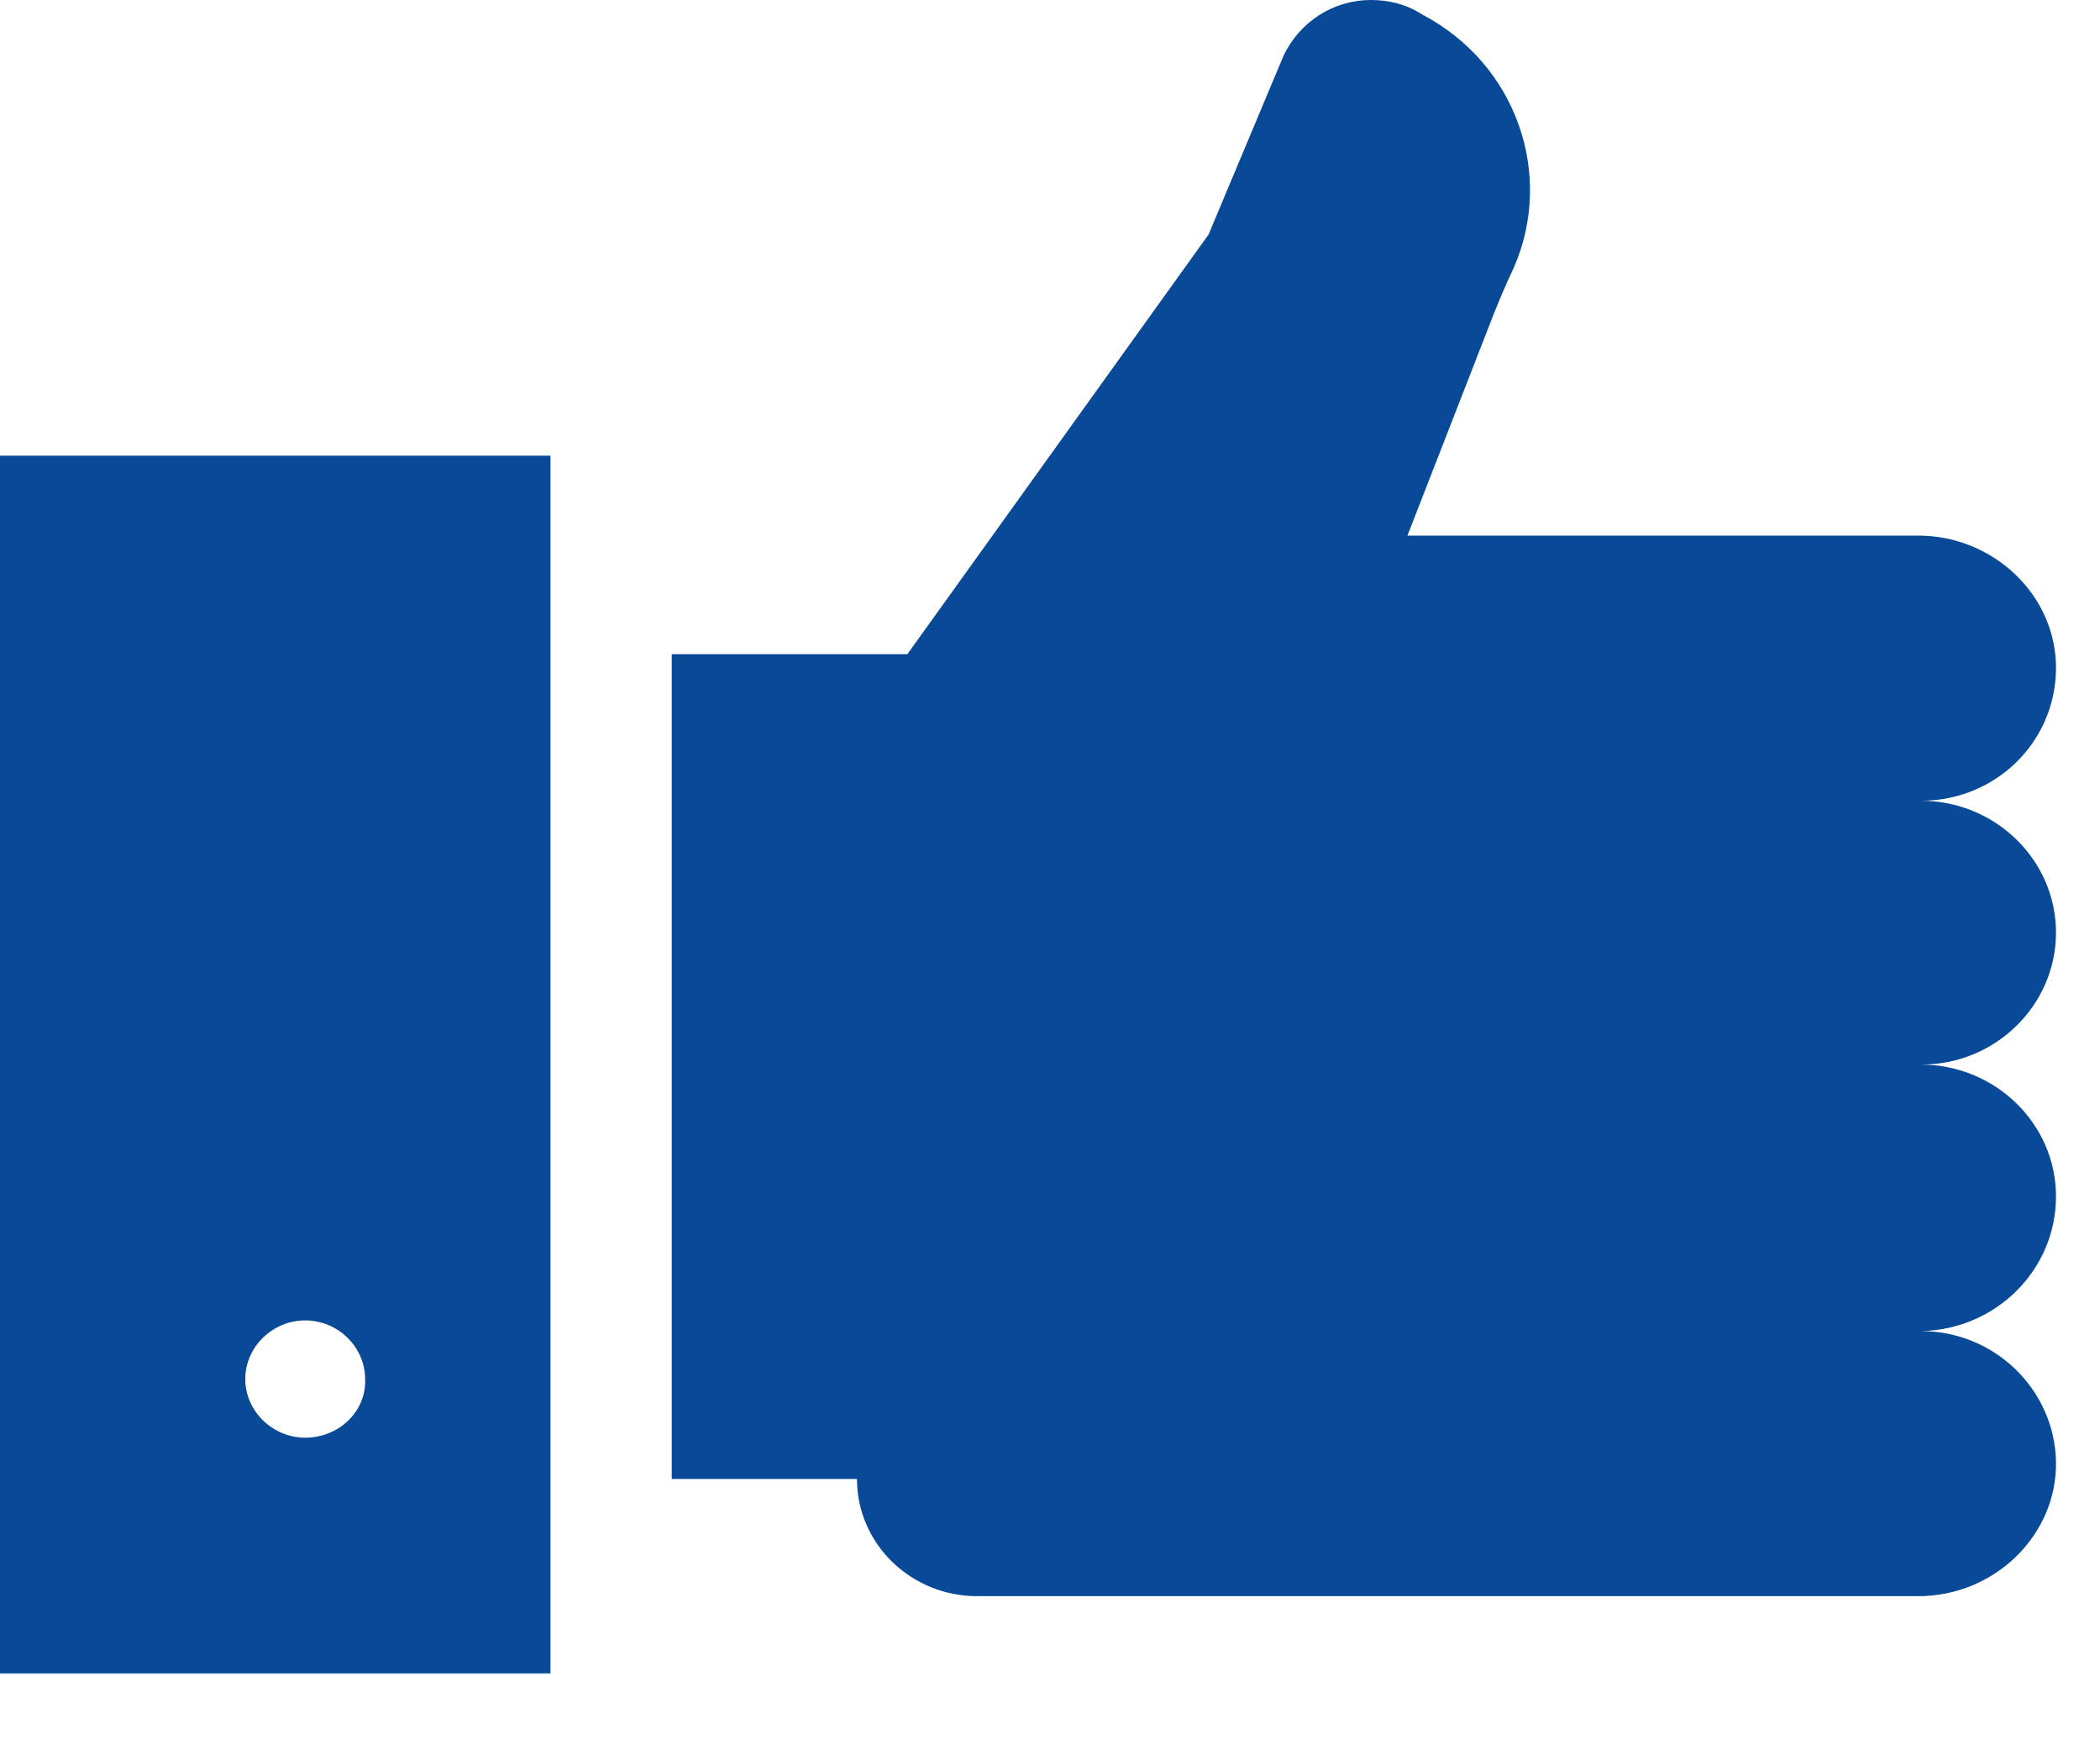 <svg width="24" height="20" viewBox="0 0 24 20" fill="none" xmlns="http://www.w3.org/2000/svg">
<path d="M23.497 13.672C23.497 12.835 22.796 12.165 21.955 12.165C22.812 12.165 23.497 11.48 23.497 10.657C23.497 9.82 22.796 9.15 21.955 9.15C22.796 9.15 23.481 8.495 23.497 7.658C23.512 6.806 22.781 6.12 21.924 6.12H16.085L17.004 3.761C17.097 3.517 17.191 3.289 17.3 3.06C17.767 1.994 17.331 0.731 16.256 0.167C16.07 0.046 15.867 0 15.665 0C15.244 0 14.855 0.244 14.668 0.639L13.812 2.68L10.37 7.475H7.677V16.9H9.794C9.794 17.646 10.417 18.239 11.165 18.239H21.924C22.796 18.239 23.512 17.539 23.497 16.702C23.481 15.88 22.796 15.21 21.955 15.21C22.812 15.194 23.497 14.509 23.497 13.672Z" fill="#084A98"/>
<path d="M0 5.207V19.122H6.291V5.207H0ZM3.488 16.428C3.114 16.428 2.803 16.123 2.803 15.758C2.803 15.392 3.114 15.088 3.488 15.088C3.862 15.088 4.173 15.392 4.173 15.758C4.189 16.123 3.877 16.428 3.488 16.428Z" fill="#084A98"/>
</svg>
